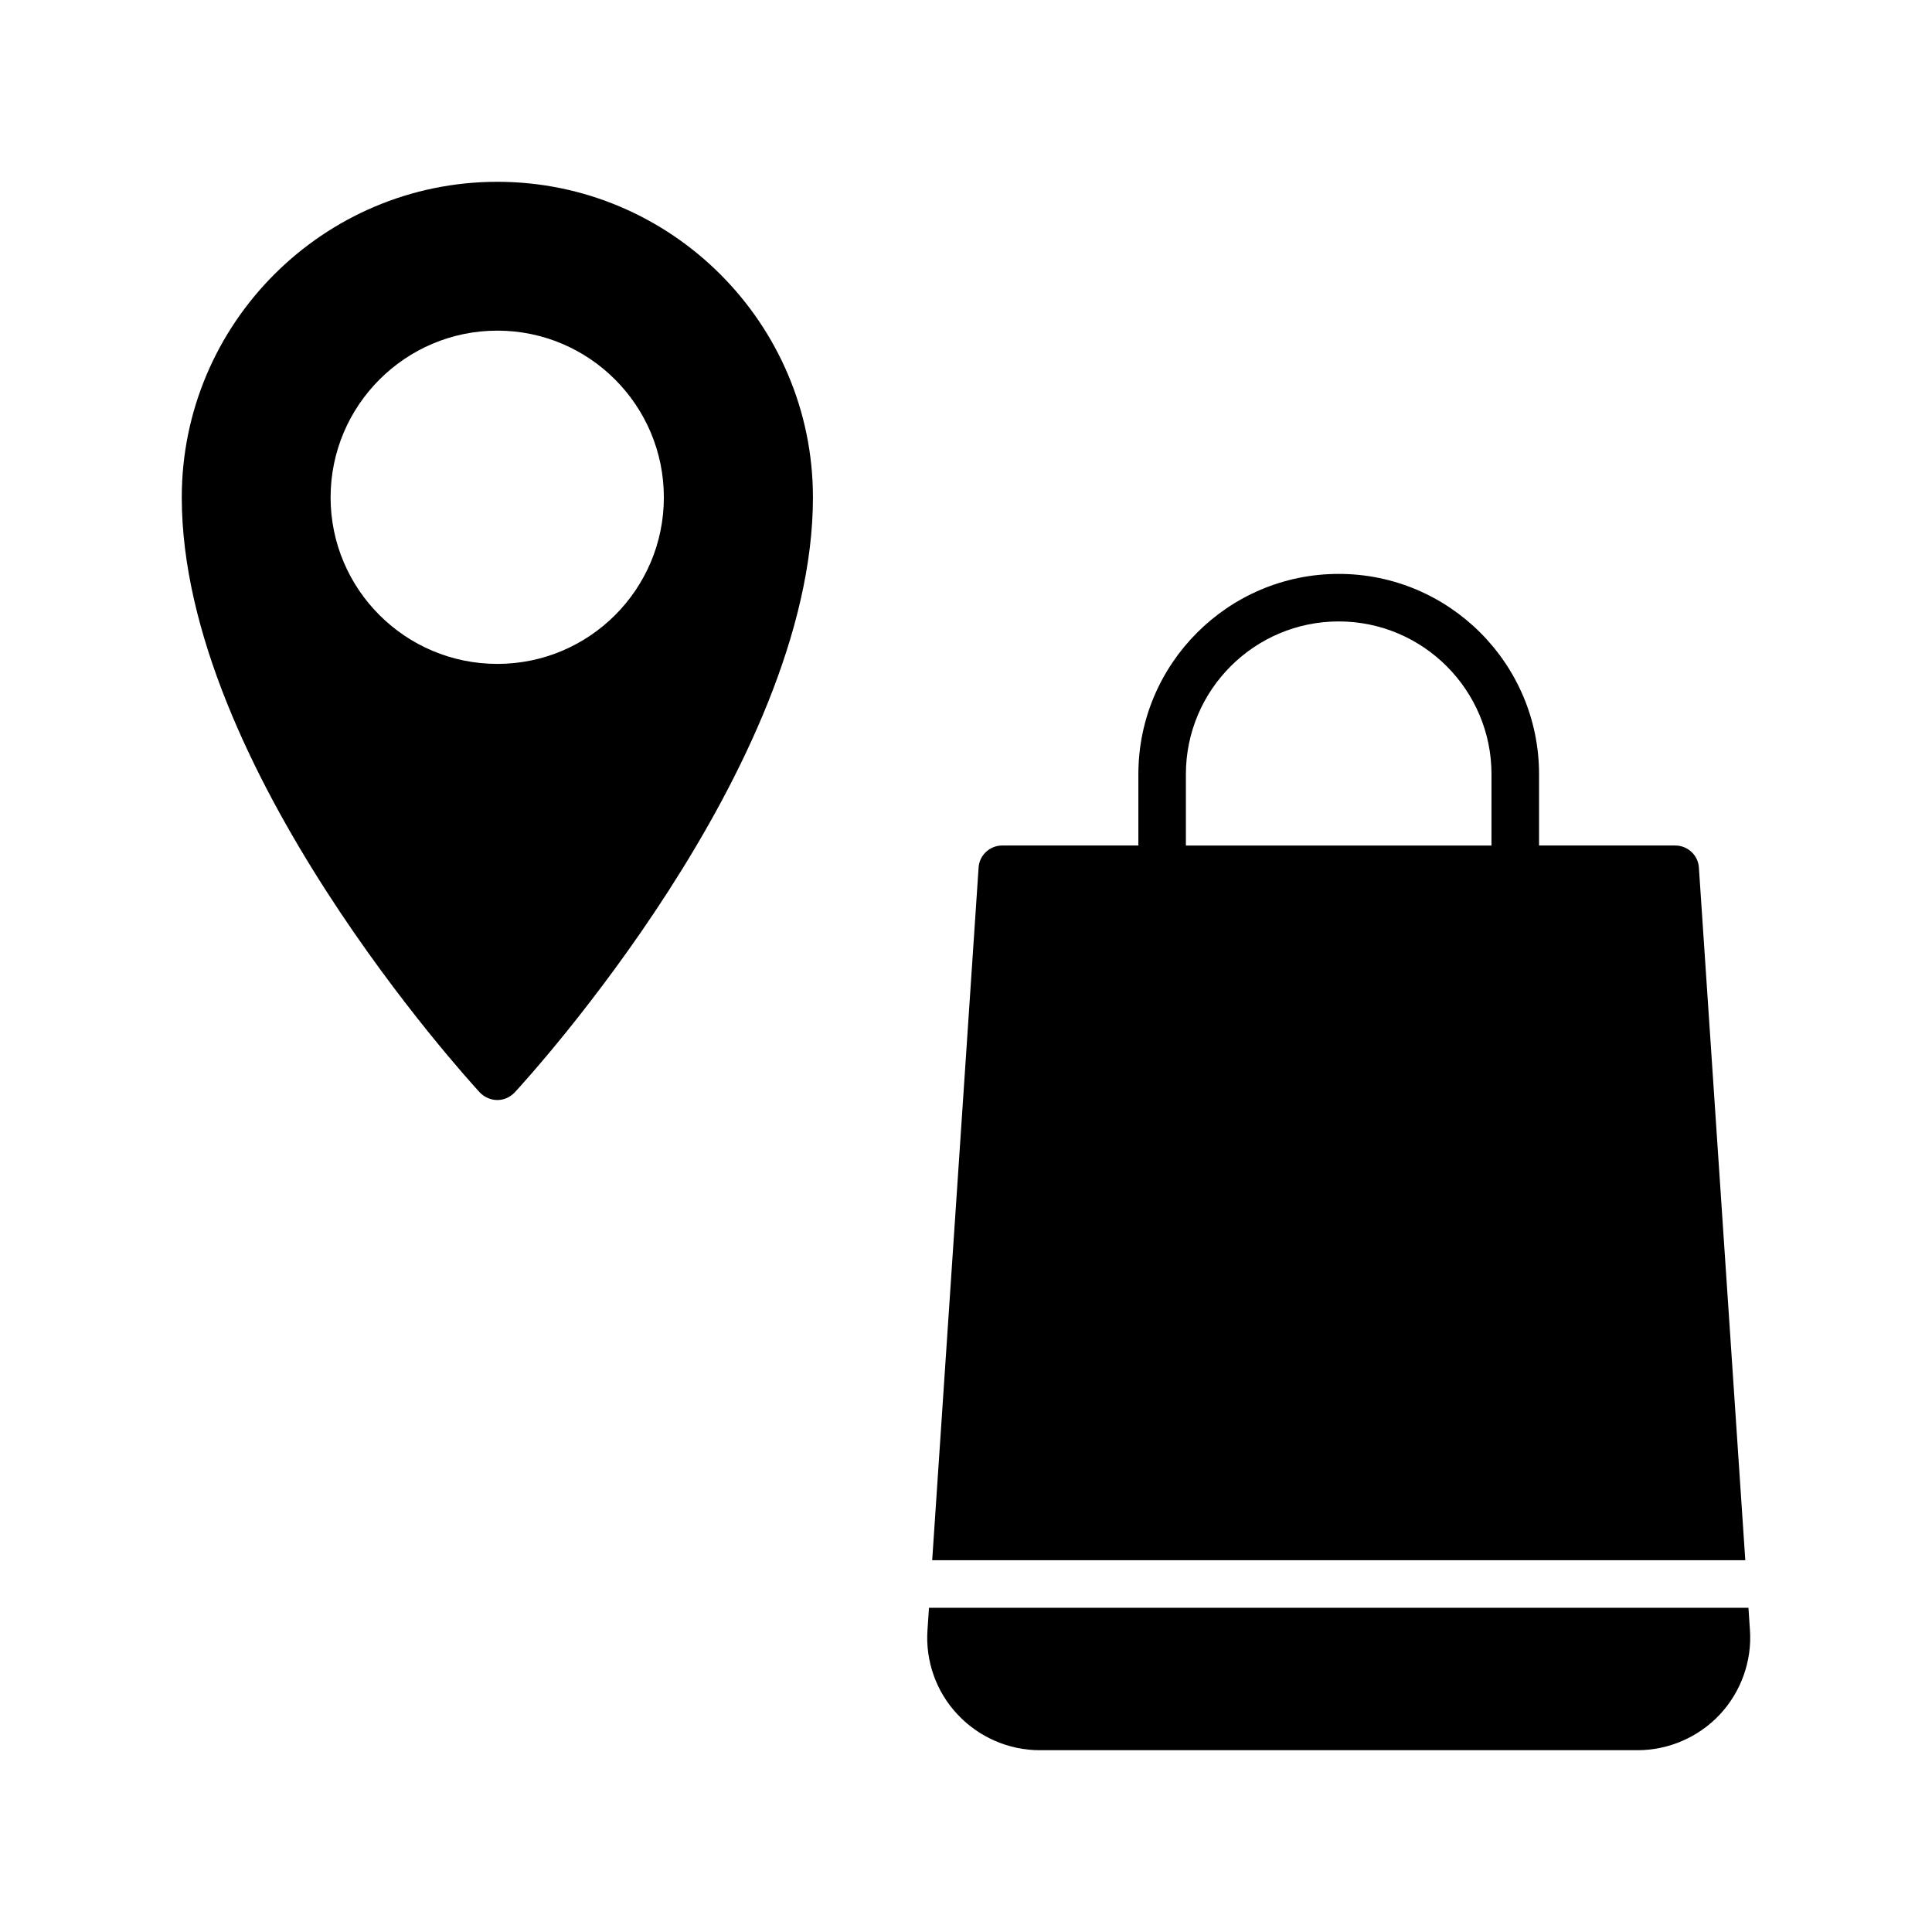 <?xml version="1.0" encoding="UTF-8"?>
<!-- Uploaded to: ICON Repo, www.svgrepo.com, Generator: ICON Repo Mixer Tools -->
<svg fill="#000000" width="800px" height="800px" version="1.1" viewBox="144 144 512 512" xmlns="http://www.w3.org/2000/svg">
 <g>
  <path d="m389.79 576.02c-0.566 8.188 2.332 16.375 8 22.359 5.606 5.984 13.539 9.445 21.727 9.445h158.45c8.25 0 16.184-3.465 21.789-9.445 5.606-5.984 8.566-14.168 8-22.355l-0.398-5.941h-217.17z"/>
  <path d="m498.77 296.09c-29.273 0-53.09 23.816-53.09 53.086v18.895h-36.109c-3.273 0-6.047 2.582-6.234 5.856l-12.297 183.55h215.48l-12.297-183.55c-0.188-3.273-2.961-5.856-6.234-5.856h-36.125v-18.895c-0.004-29.27-23.82-53.086-53.09-53.086zm40.488 71.984h-80.984v-18.895c0-22.328 18.168-40.492 40.496-40.492s40.492 18.164 40.492 40.492z"/>
  <path d="m275.8 192.18c-46.098 0-83.629 37.535-83.629 83.633 0 71.414 75.762 154.16 78.973 157.69 1.195 1.258 2.898 2.016 4.66 2.016 1.762 0 3.402-0.758 4.598-2.016 3.273-3.527 79.035-86.277 79.035-157.69-0.004-46.098-37.535-83.633-83.637-83.633zm0 127.76c-24.367 0-44.188-19.762-44.188-44.129 0-24.367 19.82-44.188 44.188-44.188 24.367 0 44.129 19.82 44.129 44.188 0 24.367-19.762 44.129-44.129 44.129z"/>
 </g>
</svg>